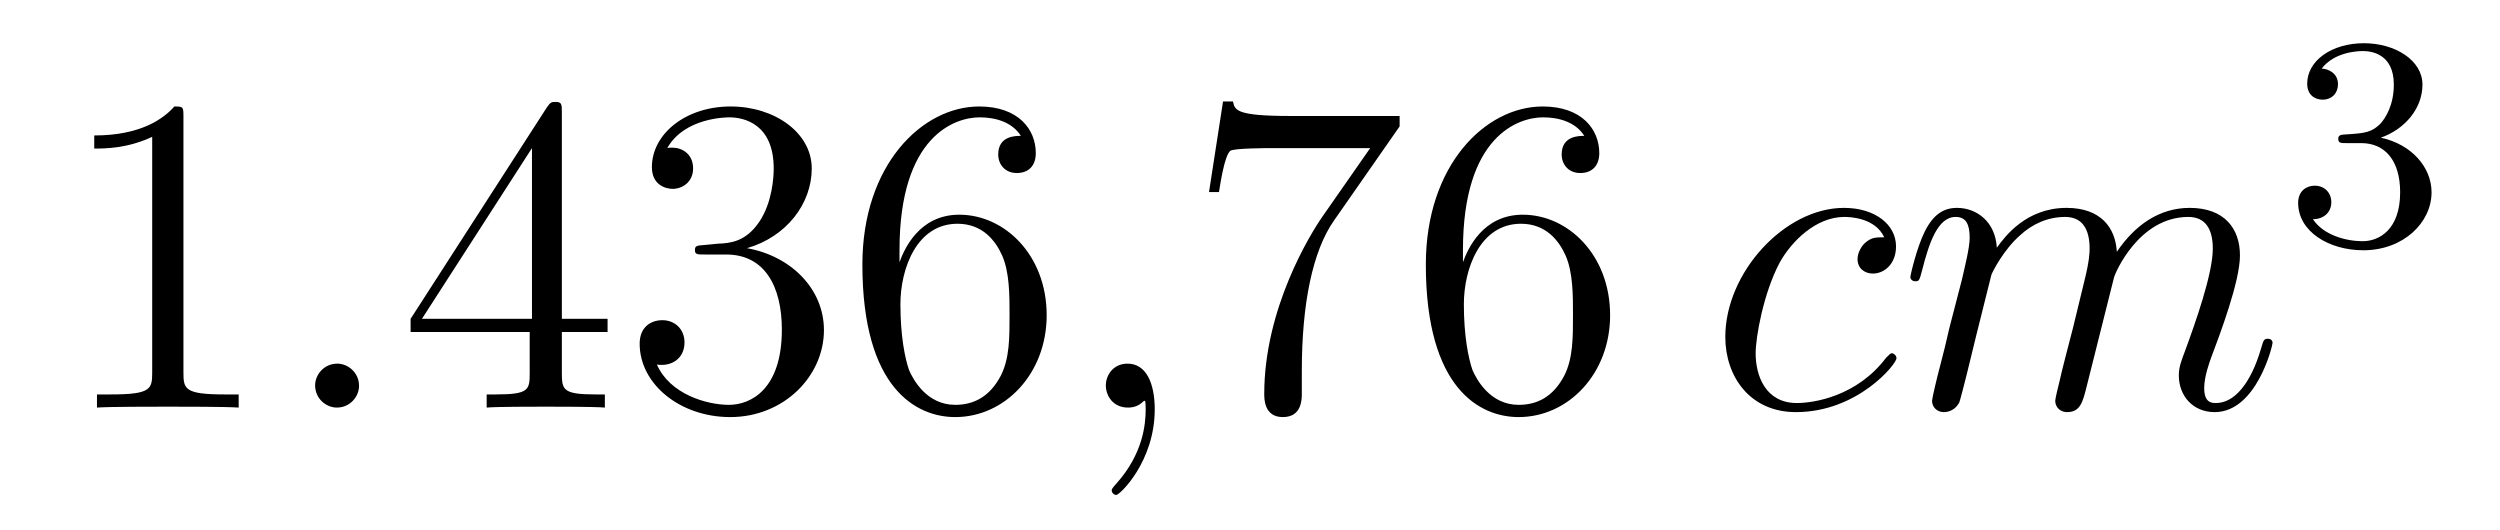 <?xml version='1.0'?>
<!-- This file was generated by dvisvgm 1.14.1 -->
<svg height='14pt' version='1.1' viewBox='0 -14 66 14' width='66pt' xmlns='http://www.w3.org/2000/svg' xmlns:xlink='http://www.w3.org/1999/xlink'>
<g id='page1'>
<g transform='matrix(1 0 0 1 -127 651)'>
<path d='M131.843 -661.902C131.843 -662.178 131.843 -662.189 131.604 -662.189C131.317 -661.867 130.719 -661.424 129.488 -661.424V-661.078C129.763 -661.078 130.36 -661.078 131.018 -661.388V-655.16C131.018 -654.73 130.982 -654.587 129.93 -654.587H129.56V-654.24C129.882 -654.264 131.042 -654.264 131.436 -654.264C131.831 -654.264 132.978 -654.264 133.301 -654.24V-654.587H132.931C131.879 -654.587 131.843 -654.73 131.843 -655.16V-661.902Z' fill-rule='evenodd'/>
<path d='M136.479 -654.814C136.479 -655.16 136.191 -655.4 135.905 -655.4C135.558 -655.4 135.319 -655.113 135.319 -654.826C135.319 -654.479 135.606 -654.24 135.893 -654.24C136.239 -654.24 136.479 -654.527 136.479 -654.814Z' fill-rule='evenodd'/>
<path d='M141.833 -662.022C141.833 -662.249 141.833 -662.309 141.665 -662.309C141.57 -662.309 141.534 -662.309 141.438 -662.166L137.84 -656.583V-656.236H140.984V-655.148C140.984 -654.706 140.96 -654.587 140.087 -654.587H139.848V-654.24C140.123 -654.264 141.068 -654.264 141.402 -654.264S142.693 -654.264 142.968 -654.24V-654.587H142.729C141.868 -654.587 141.833 -654.706 141.833 -655.148V-656.236H143.04V-656.583H141.833V-662.022ZM141.044 -661.09V-656.583H138.139L141.044 -661.09ZM145.597 -658.532C145.393 -658.52 145.346 -658.507 145.346 -658.4C145.346 -658.281 145.406 -658.281 145.621 -658.281H146.171C147.186 -658.281 147.641 -657.444 147.641 -656.296C147.641 -654.73 146.828 -654.312 146.242 -654.312C145.668 -654.312 144.688 -654.587 144.342 -655.376C144.724 -655.316 145.071 -655.531 145.071 -655.961C145.071 -656.308 144.82 -656.547 144.485 -656.547C144.198 -656.547 143.887 -656.38 143.887 -655.926C143.887 -654.862 144.951 -653.989 146.278 -653.989C147.701 -653.989 148.752 -655.077 148.752 -656.284C148.752 -657.384 147.868 -658.245 146.72 -658.448C147.76 -658.747 148.43 -659.619 148.43 -660.552C148.43 -661.496 147.45 -662.189 146.29 -662.189C145.095 -662.189 144.21 -661.46 144.21 -660.588C144.21 -660.109 144.581 -660.014 144.76 -660.014C145.011 -660.014 145.298 -660.193 145.298 -660.552C145.298 -660.934 145.011 -661.102 144.748 -661.102C144.676 -661.102 144.652 -661.102 144.616 -661.09C145.071 -661.902 146.194 -661.902 146.254 -661.902C146.649 -661.902 147.426 -661.723 147.426 -660.552C147.426 -660.325 147.39 -659.655 147.043 -659.141C146.685 -658.615 146.278 -658.579 145.955 -658.567L145.597 -658.532ZM150.747 -658.4C150.747 -661.424 152.218 -661.902 152.863 -661.902C153.294 -661.902 153.724 -661.771 153.951 -661.413C153.808 -661.413 153.353 -661.413 153.353 -660.922C153.353 -660.659 153.533 -660.432 153.844 -660.432C154.142 -660.432 154.345 -660.612 154.345 -660.958C154.345 -661.58 153.891 -662.189 152.851 -662.189C151.345 -662.189 149.767 -660.648 149.767 -658.017C149.767 -654.73 151.202 -653.989 152.218 -653.989C153.521 -653.989 154.632 -655.125 154.632 -656.679C154.632 -658.268 153.521 -659.332 152.325 -659.332C151.261 -659.332 150.867 -658.412 150.747 -658.077V-658.4ZM152.218 -654.312C151.464 -654.312 151.106 -654.981 150.998 -655.232C150.891 -655.543 150.771 -656.129 150.771 -656.966C150.771 -657.91 151.202 -659.093 152.278 -659.093C152.935 -659.093 153.282 -658.651 153.461 -658.245C153.652 -657.802 153.652 -657.205 153.652 -656.691C153.652 -656.081 153.652 -655.543 153.425 -655.089C153.126 -654.515 152.696 -654.312 152.218 -654.312Z' fill-rule='evenodd'/>
<path d='M157.485 -654.192C157.485 -654.886 157.258 -655.4 156.768 -655.4C156.385 -655.4 156.194 -655.089 156.194 -654.826C156.194 -654.563 156.373 -654.24 156.78 -654.24C156.935 -654.24 157.066 -654.288 157.174 -654.395C157.198 -654.419 157.21 -654.419 157.222 -654.419C157.246 -654.419 157.246 -654.252 157.246 -654.192C157.246 -653.798 157.174 -653.021 156.481 -652.244C156.349 -652.1 156.349 -652.076 156.349 -652.053C156.349 -651.993 156.409 -651.933 156.469 -651.933C156.564 -651.933 157.485 -652.818 157.485 -654.192Z' fill-rule='evenodd'/>
<path d='M163.95 -661.663V-661.938H161.069C159.623 -661.938 159.599 -662.094 159.551 -662.321H159.288L158.918 -659.93H159.181C159.217 -660.145 159.324 -660.887 159.48 -661.018C159.575 -661.09 160.472 -661.09 160.639 -661.09H163.173L161.906 -659.273C161.583 -658.807 160.376 -656.846 160.376 -654.599C160.376 -654.467 160.376 -653.989 160.866 -653.989C161.368 -653.989 161.368 -654.455 161.368 -654.611V-655.208C161.368 -656.989 161.655 -658.376 162.217 -659.177L163.95 -661.663ZM165.622 -658.4C165.622 -661.424 167.093 -661.902 167.738 -661.902C168.169 -661.902 168.599 -661.771 168.826 -661.413C168.683 -661.413 168.228 -661.413 168.228 -660.922C168.228 -660.659 168.408 -660.432 168.719 -660.432C169.017 -660.432 169.221 -660.612 169.221 -660.958C169.221 -661.58 168.766 -662.189 167.727 -662.189C166.22 -662.189 164.642 -660.648 164.642 -658.017C164.642 -654.73 166.077 -653.989 167.093 -653.989C168.396 -653.989 169.507 -655.125 169.507 -656.679C169.507 -658.268 168.396 -659.332 167.201 -659.332C166.137 -659.332 165.742 -658.412 165.622 -658.077V-658.4ZM167.093 -654.312C166.34 -654.312 165.981 -654.981 165.873 -655.232C165.766 -655.543 165.646 -656.129 165.646 -656.966C165.646 -657.91 166.077 -659.093 167.153 -659.093C167.81 -659.093 168.157 -658.651 168.336 -658.245C168.527 -657.802 168.527 -657.205 168.527 -656.691C168.527 -656.081 168.527 -655.543 168.3 -655.089C168.001 -654.515 167.571 -654.312 167.093 -654.312Z' fill-rule='evenodd'/>
<path d='M176.744 -658.735C176.517 -658.735 176.409 -658.735 176.242 -658.591C176.17 -658.532 176.039 -658.352 176.039 -658.161C176.039 -657.922 176.218 -657.778 176.445 -657.778C176.732 -657.778 177.055 -658.017 177.055 -658.496C177.055 -659.069 176.505 -659.512 175.68 -659.512C174.114 -659.512 172.548 -657.802 172.548 -656.105C172.548 -655.065 173.194 -654.12 174.413 -654.12C176.039 -654.12 177.067 -655.387 177.067 -655.543C177.067 -655.615 176.995 -655.674 176.947 -655.674C176.911 -655.674 176.899 -655.662 176.792 -655.555C176.027 -654.539 174.891 -654.36 174.437 -654.36C173.612 -654.36 173.349 -655.077 173.349 -655.674C173.349 -656.093 173.552 -657.252 173.982 -658.065C174.293 -658.627 174.939 -659.273 175.692 -659.273C175.848 -659.273 176.505 -659.249 176.744 -658.735ZM179.572 -657.742C179.596 -657.814 179.895 -658.412 180.337 -658.794C180.648 -659.081 181.055 -659.273 181.521 -659.273C181.999 -659.273 182.166 -658.914 182.166 -658.436C182.166 -658.364 182.166 -658.125 182.023 -657.563L181.724 -656.332C181.629 -655.973 181.401 -655.089 181.377 -654.957C181.33 -654.778 181.258 -654.467 181.258 -654.419C181.258 -654.252 181.39 -654.12 181.569 -654.12C181.927 -654.12 181.987 -654.395 182.095 -654.826L182.812 -657.683C182.836 -657.778 183.457 -659.273 184.772 -659.273C185.251 -659.273 185.418 -658.914 185.418 -658.436C185.418 -657.767 184.952 -656.463 184.689 -655.746C184.581 -655.459 184.521 -655.304 184.521 -655.089C184.521 -654.551 184.892 -654.12 185.466 -654.12C186.577 -654.12 186.996 -655.878 186.996 -655.949C186.996 -656.009 186.948 -656.057 186.876 -656.057C186.769 -656.057 186.757 -656.021 186.697 -655.818C186.422 -654.862 185.98 -654.36 185.502 -654.36C185.382 -654.36 185.191 -654.372 185.191 -654.754C185.191 -655.065 185.334 -655.447 185.382 -655.579C185.597 -656.152 186.135 -657.563 186.135 -658.257C186.135 -658.974 185.717 -659.512 184.808 -659.512C184.007 -659.512 183.362 -659.058 182.884 -658.352C182.848 -658.998 182.453 -659.512 181.557 -659.512C180.493 -659.512 179.931 -658.759 179.716 -658.46C179.68 -659.141 179.19 -659.512 178.664 -659.512C178.317 -659.512 178.042 -659.344 177.815 -658.89C177.6 -658.46 177.433 -657.731 177.433 -657.683C177.433 -657.635 177.481 -657.575 177.564 -657.575C177.66 -657.575 177.672 -657.587 177.743 -657.862C177.923 -658.567 178.15 -659.273 178.628 -659.273C178.903 -659.273 178.999 -659.081 178.999 -658.723C178.999 -658.46 178.879 -657.993 178.796 -657.623L178.461 -656.332C178.413 -656.105 178.281 -655.567 178.222 -655.352C178.138 -655.041 178.006 -654.479 178.006 -654.419C178.006 -654.252 178.138 -654.12 178.317 -654.12C178.461 -654.12 178.628 -654.192 178.724 -654.372C178.748 -654.431 178.855 -654.85 178.915 -655.089L179.178 -656.165L179.572 -657.742Z' fill-rule='evenodd'/>
<path d='M189.336 -661.222C189.966 -661.222 190.364 -660.759 190.364 -659.922C190.364 -658.927 189.798 -658.632 189.376 -658.632C188.937 -658.632 188.34 -658.791 188.061 -659.213C188.348 -659.213 188.547 -659.397 188.547 -659.66C188.547 -659.915 188.364 -660.098 188.109 -660.098C187.894 -660.098 187.671 -659.962 187.671 -659.644C187.671 -658.887 188.483 -658.393 189.392 -658.393C190.452 -658.393 191.193 -659.126 191.193 -659.922C191.193 -660.584 190.667 -661.19 189.854 -661.365C190.483 -661.588 190.953 -662.13 190.953 -662.767C190.953 -663.405 190.237 -663.859 189.408 -663.859C188.555 -663.859 187.91 -663.397 187.91 -662.791C187.91 -662.496 188.109 -662.369 188.316 -662.369C188.563 -662.369 188.723 -662.544 188.723 -662.775C188.723 -663.07 188.468 -663.182 188.292 -663.19C188.627 -663.628 189.24 -663.652 189.384 -663.652C189.591 -663.652 190.197 -663.588 190.197 -662.767C190.197 -662.209 189.966 -661.875 189.854 -661.747C189.615 -661.5 189.432 -661.484 188.946 -661.452C188.794 -661.445 188.73 -661.437 188.73 -661.333C188.73 -661.222 188.802 -661.222 188.937 -661.222H189.336Z' fill-rule='evenodd'/>
</g>
</g>
</svg>
